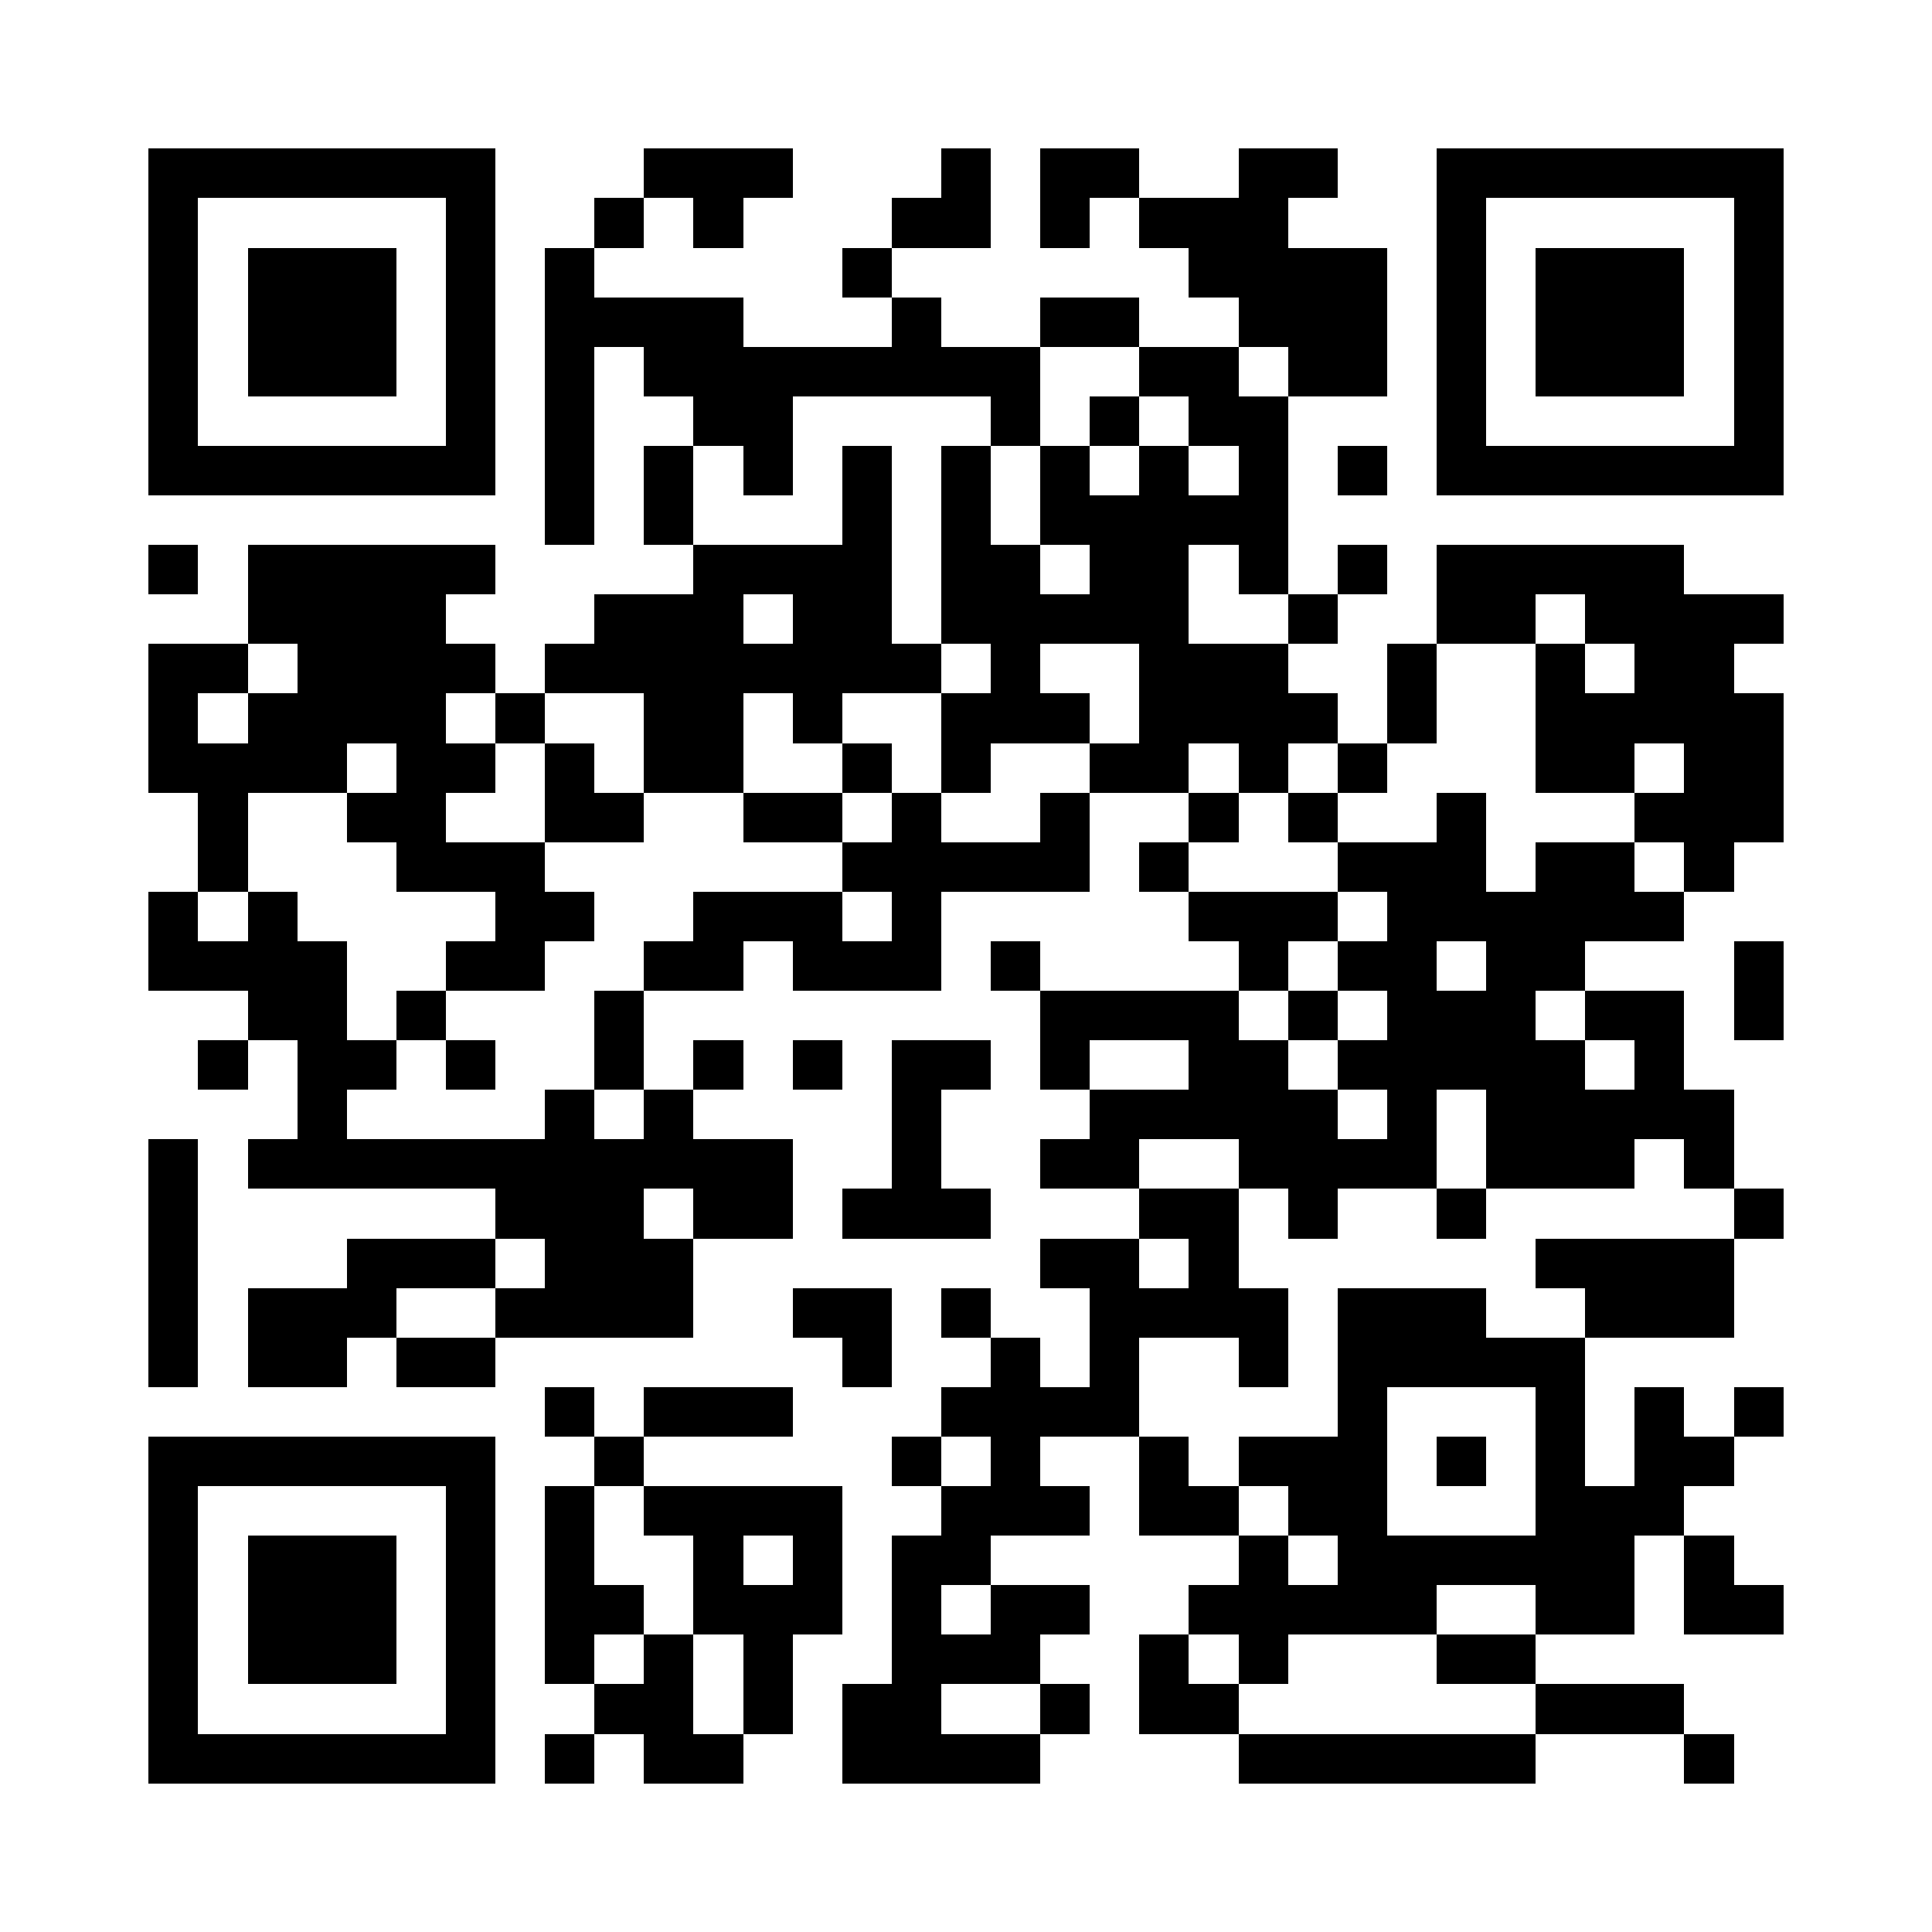 <?xml version="1.0" encoding="UTF-8"?>
<!DOCTYPE svg PUBLIC '-//W3C//DTD SVG 1.0//EN'
          'http://www.w3.org/TR/2001/REC-SVG-20010904/DTD/svg10.dtd'>
<svg fill="#fff" height="39" shape-rendering="crispEdges" style="fill: #fff;" viewBox="0 0 39 39" width="39" xmlns="http://www.w3.org/2000/svg" xmlns:xlink="http://www.w3.org/1999/xlink"
><path d="M0 0h39v39H0z"
  /><path d="M3 3.5h7m3 0h3m3 0h1m1 0h2m2 0h2m2 0h7M3 4.5h1m5 0h1m2 0h1m1 0h1m3 0h2m1 0h1m1 0h3m3 0h1m5 0h1M3 5.5h1m1 0h3m1 0h1m1 0h1m5 0h1m6 0h4m1 0h1m1 0h3m1 0h1M3 6.5h1m1 0h3m1 0h1m1 0h4m3 0h1m2 0h2m2 0h3m1 0h1m1 0h3m1 0h1M3 7.5h1m1 0h3m1 0h1m1 0h1m1 0h8m2 0h2m1 0h2m1 0h1m1 0h3m1 0h1M3 8.5h1m5 0h1m1 0h1m2 0h2m4 0h1m1 0h1m1 0h2m3 0h1m5 0h1M3 9.5h7m1 0h1m1 0h1m1 0h1m1 0h1m1 0h1m1 0h1m1 0h1m1 0h1m1 0h1m1 0h7M11 10.5h1m1 0h1m3 0h1m1 0h1m1 0h5M3 11.5h1m1 0h5m4 0h4m1 0h2m1 0h2m1 0h1m1 0h1m1 0h5M5 12.5h4m3 0h3m1 0h2m1 0h5m2 0h1m2 0h2m1 0h4M3 13.5h2m1 0h4m1 0h8m1 0h1m2 0h3m2 0h1m2 0h1m1 0h2M3 14.5h1m1 0h4m1 0h1m2 0h2m1 0h1m2 0h3m1 0h4m1 0h1m2 0h5M3 15.5h4m1 0h2m1 0h1m1 0h2m2 0h1m1 0h1m2 0h2m1 0h1m1 0h1m3 0h2m1 0h2M4 16.5h1m2 0h2m2 0h2m2 0h2m1 0h1m2 0h1m2 0h1m1 0h1m2 0h1m3 0h3M4 17.5h1m3 0h3m6 0h5m1 0h1m3 0h3m1 0h2m1 0h1M3 18.5h1m1 0h1m4 0h2m2 0h3m1 0h1m5 0h3m1 0h6M3 19.5h4m2 0h2m2 0h2m1 0h3m1 0h1m4 0h1m1 0h2m1 0h2m3 0h1M5 20.5h2m1 0h1m3 0h1m8 0h4m1 0h1m1 0h3m1 0h2m1 0h1M4 21.5h1m1 0h2m1 0h1m2 0h1m1 0h1m1 0h1m1 0h2m1 0h1m2 0h2m1 0h5m1 0h1M6 22.5h1m4 0h1m1 0h1m4 0h1m3 0h5m1 0h1m1 0h5M3 23.5h1m1 0h11m2 0h1m2 0h2m2 0h4m1 0h3m1 0h1M3 24.5h1m6 0h3m1 0h2m1 0h3m3 0h2m1 0h1m2 0h1m5 0h1M3 25.5h1m3 0h3m1 0h3m7 0h2m1 0h1m6 0h4M3 26.5h1m1 0h3m2 0h4m2 0h2m1 0h1m2 0h4m1 0h3m2 0h3M3 27.5h1m1 0h2m1 0h2m7 0h1m2 0h1m1 0h1m2 0h1m1 0h5M11 28.5h1m1 0h3m3 0h4m4 0h1m3 0h1m1 0h1m1 0h1M3 29.5h7m2 0h1m5 0h1m1 0h1m2 0h1m1 0h3m1 0h1m1 0h1m1 0h2M3 30.5h1m5 0h1m1 0h1m1 0h4m2 0h3m1 0h2m1 0h2m3 0h3M3 31.5h1m1 0h3m1 0h1m1 0h1m2 0h1m1 0h1m1 0h2m5 0h1m1 0h6m1 0h1M3 32.5h1m1 0h3m1 0h1m1 0h2m1 0h3m1 0h1m1 0h2m2 0h5m2 0h2m1 0h2M3 33.5h1m1 0h3m1 0h1m1 0h1m1 0h1m1 0h1m2 0h3m2 0h1m1 0h1m3 0h2M3 34.5h1m5 0h1m2 0h2m1 0h1m1 0h2m2 0h1m1 0h2m6 0h3M3 35.5h7m1 0h1m1 0h2m2 0h4m4 0h6m3 0h1" stroke="#000"
/></svg
>
